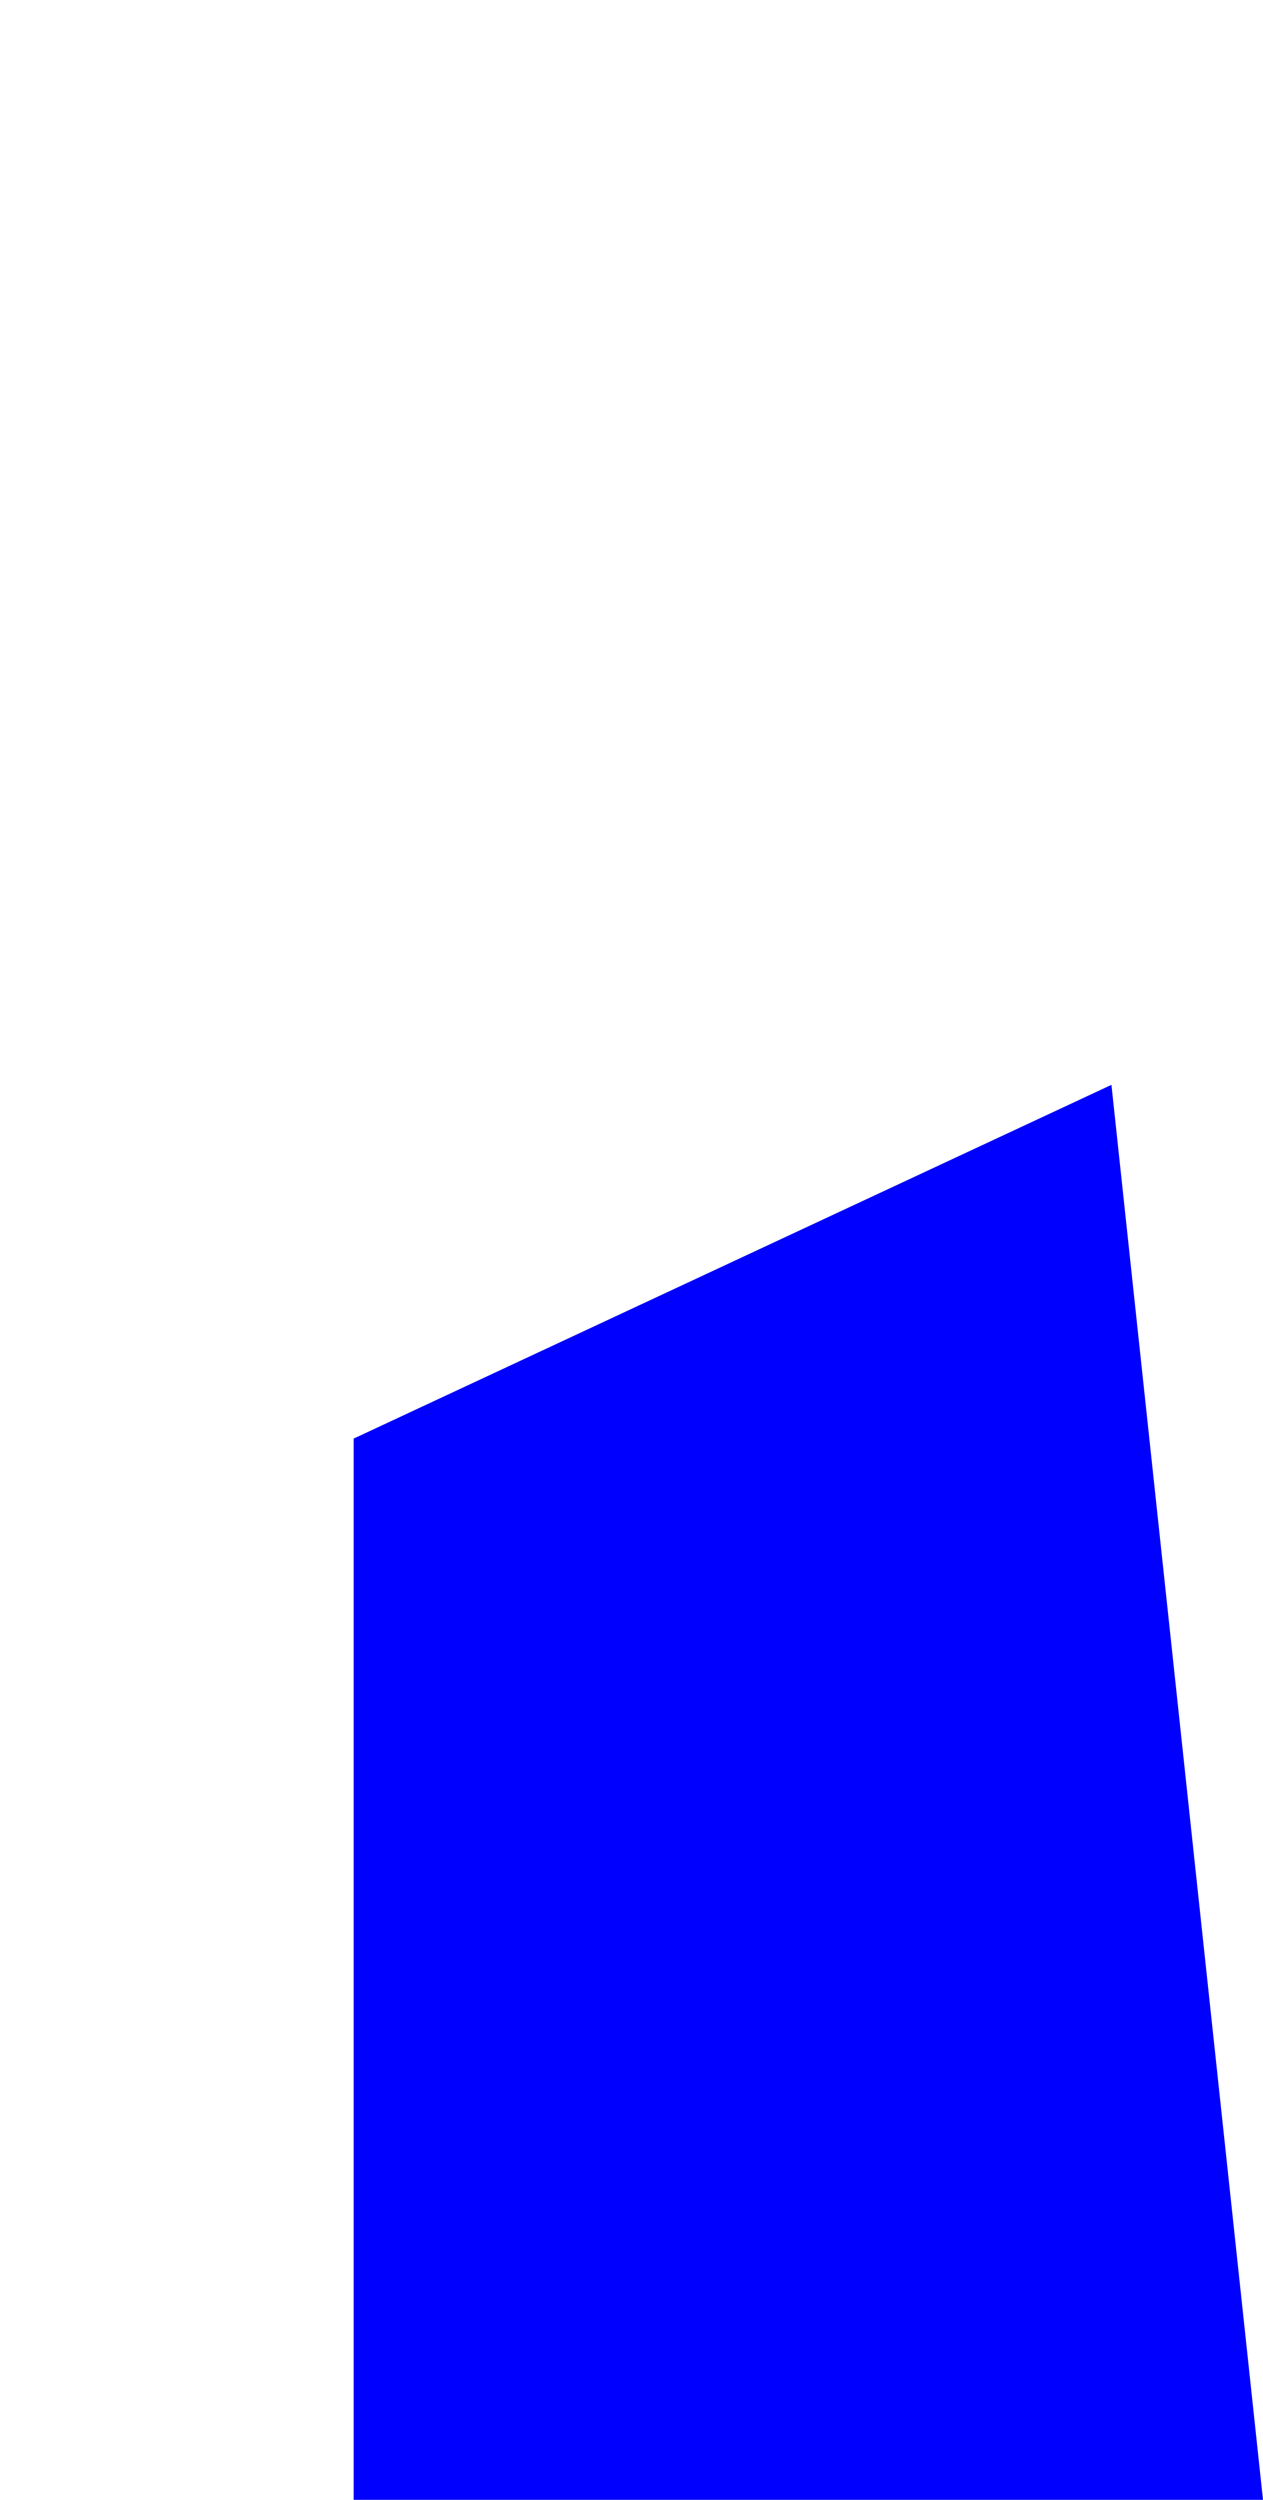 <?xml version="1.0" encoding="UTF-8" standalone="no"?>
<svg xmlns:xlink="http://www.w3.org/1999/xlink" height="148.4px" width="75.0px" xmlns="http://www.w3.org/2000/svg">
  <g transform="matrix(1.0, 0.0, 0.0, 1.0, -304.0, -161.2)">
    <path d="M325.0 246.6 L325.0 309.6 379.0 309.6 370.0 225.6 325.0 246.6" fill="#0000ff" fill-rule="evenodd" stroke="none">
      <animate attributeName="fill" dur="2s" repeatCount="indefinite" values="#0000ff;#0000ff"/>
      <animate attributeName="fill-opacity" dur="2s" repeatCount="indefinite" values="1.0;1.0"/>
      <animate attributeName="d" dur="2s" repeatCount="indefinite" values="M325.0 246.6 L325.0 309.6 379.0 309.6 370.0 225.6 325.0 246.6;M304.0 162.2 L324.0 309.6 378.0 309.6 367.8 161.2 304.0 162.2"/>
    </path>
    <path d="M325.0 246.6 L370.0 225.6 379.0 309.6 325.0 309.6 325.0 246.6" fill="none" stroke="#000000" stroke-linecap="round" stroke-linejoin="round" stroke-opacity="0.0" stroke-width="1.0">
      <animate attributeName="stroke" dur="2s" repeatCount="indefinite" values="#000000;#000001"/>
      <animate attributeName="stroke-width" dur="2s" repeatCount="indefinite" values="0.0;0.0"/>
      <animate attributeName="fill-opacity" dur="2s" repeatCount="indefinite" values="0.0;0.0"/>
      <animate attributeName="d" dur="2s" repeatCount="indefinite" values="M325.0 246.6 L370.0 225.6 379.0 309.6 325.0 309.6 325.0 246.6;M304.0 162.2 L367.8 161.2 378.0 309.6 324.0 309.6 304.0 162.2"/>
    </path>
  </g>
</svg>
